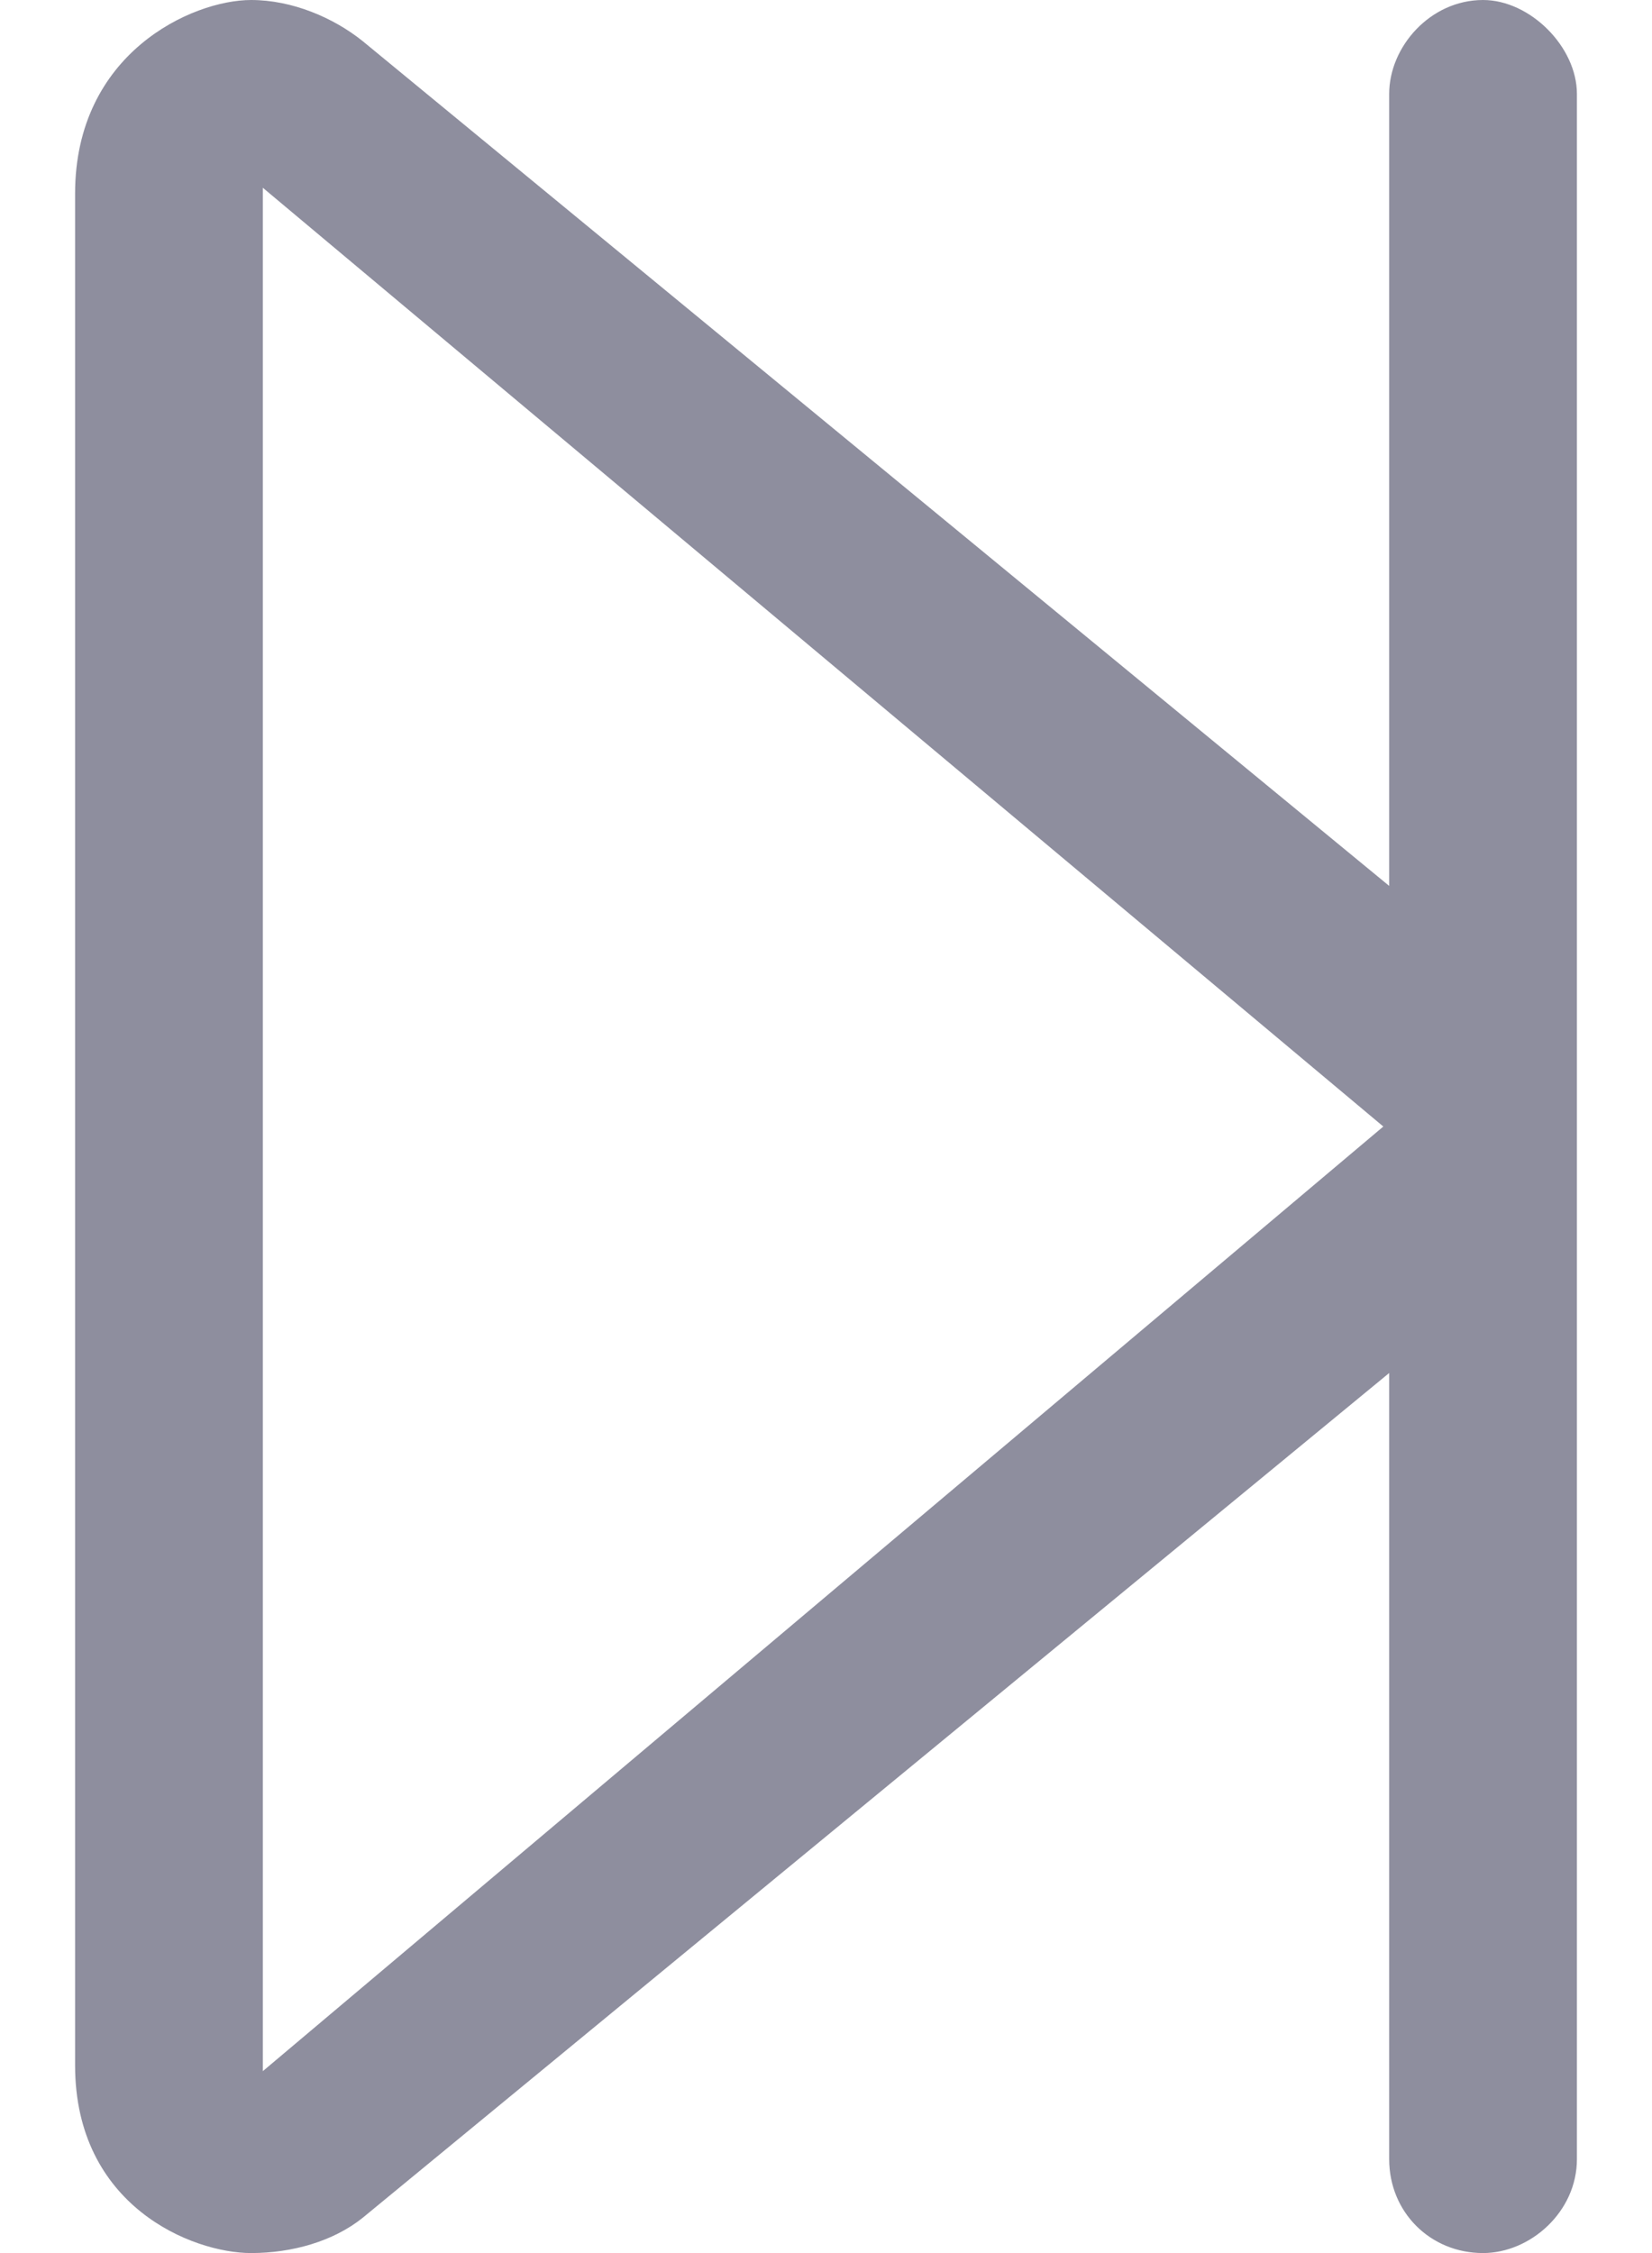 <svg width="11" height="15" viewBox="0 0 11 15" fill="none" xmlns="http://www.w3.org/2000/svg">
<path d="M9.875 0C10.188 0 10.5 0.312 10.5 0.625V14.375C10.5 14.727 10.188 15 9.875 15C9.523 15 9.25 14.727 9.25 14.375V9.141L2.414 14.766C2.219 14.922 1.945 15 1.672 15C1.281 15 0.5 14.688 0.5 13.75V1.289C0.5 0.352 1.281 0 1.672 0C1.945 0 2.219 0.117 2.414 0.273L9.25 5.898V0.625C9.25 0.312 9.523 0 9.875 0ZM1.75 13.789L9.211 7.5L1.75 1.25V13.789Z" fill="#8E8E9E"/>
</svg>
